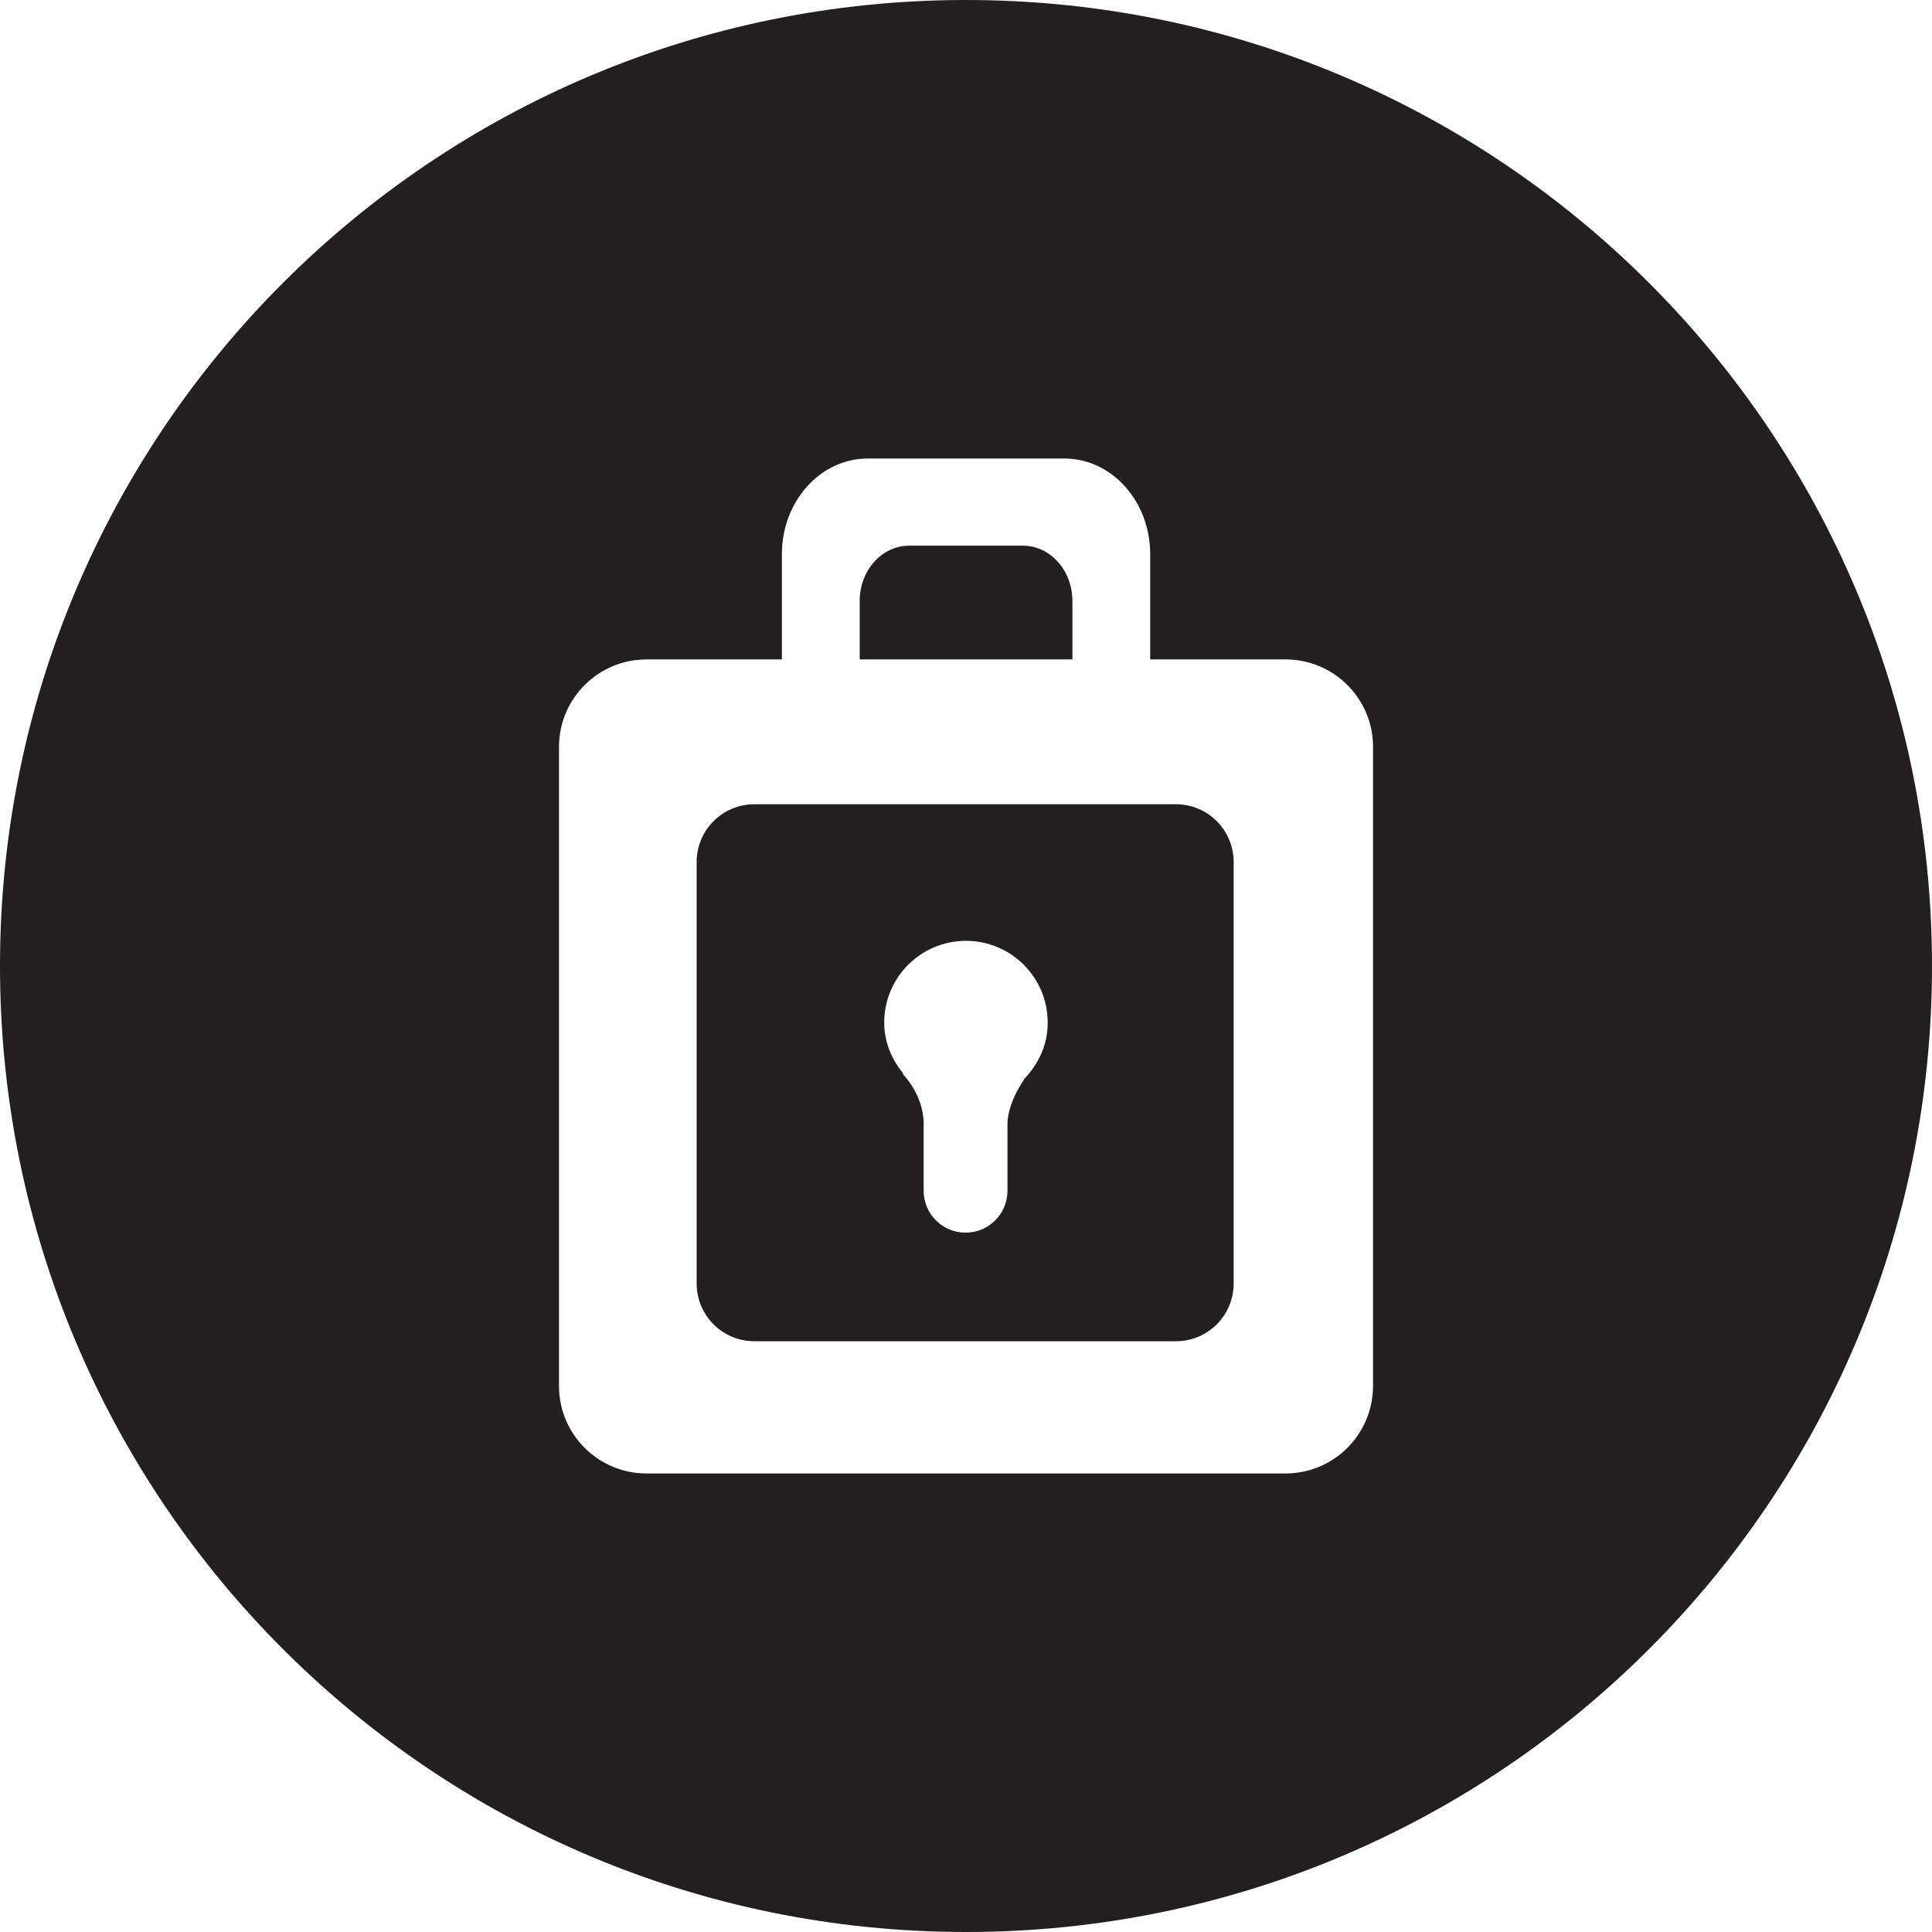 <?xml version="1.0" ?><!DOCTYPE svg  PUBLIC '-//W3C//DTD SVG 1.1//EN'  'http://www.w3.org/Graphics/SVG/1.1/DTD/svg11.dtd'><svg enable-background="new 0 0 48 48" height="48px" id="Layer_1" version="1.1" viewBox="0 0 48 48" width="48px" xml:space="preserve" xmlns="http://www.w3.org/2000/svg" xmlns:xlink="http://www.w3.org/1999/xlink"><g><path d="M26.643,14.928c0-0.757-0.551-1.371-1.231-1.371h-2.823c-0.68,0-1.23,0.614-1.23,1.371v1.455h5.285V14.928z   " fill="#231F20"/><path d="M29.215,19.981H18.743c-0.793,0-1.435,0.643-1.435,1.435v10.473c0,0.793,0.642,1.434,1.435,1.434h10.472   c0.793,0,1.435-0.641,1.435-1.434V21.416C30.649,20.624,30.008,19.981,29.215,19.981z M25.446,26.804   c-0.008,0.013-0.005,0.021-0.014,0.034c-0.336,0.501-0.394,0.882-0.401,1.044v1.702c0,0.575-0.467,1.041-1.041,1.041   c-0.576,0-1.042-0.466-1.042-1.041v-1.662c0-0.734-0.528-1.248-0.528-1.248l0.021-0.003c-0.286-0.348-0.473-0.778-0.473-1.265   c0-1.122,0.909-2.031,2.031-2.031s2.031,0.909,2.031,2.031C26.031,25.955,25.801,26.44,25.446,26.804z" fill="#231F20"/><path d="M24,0C10.745,0,0,10.745,0,24s10.745,24,24,24s24-10.745,24-24S37.255,0,24,0z M34.112,34.434   c0,1.201-0.973,2.174-2.175,2.174H16.063c-1.201,0-2.175-0.973-2.175-2.174V18.558c0-1.201,0.974-2.175,2.175-2.175h1.275h2.088   v-2.618c0-1.311,0.955-2.373,2.132-2.373h4.886c1.177,0,2.132,1.063,2.132,2.373v2.618h3.362c1.202,0,2.175,0.974,2.175,2.175   V34.434z" fill="#231F20"/></g></svg>